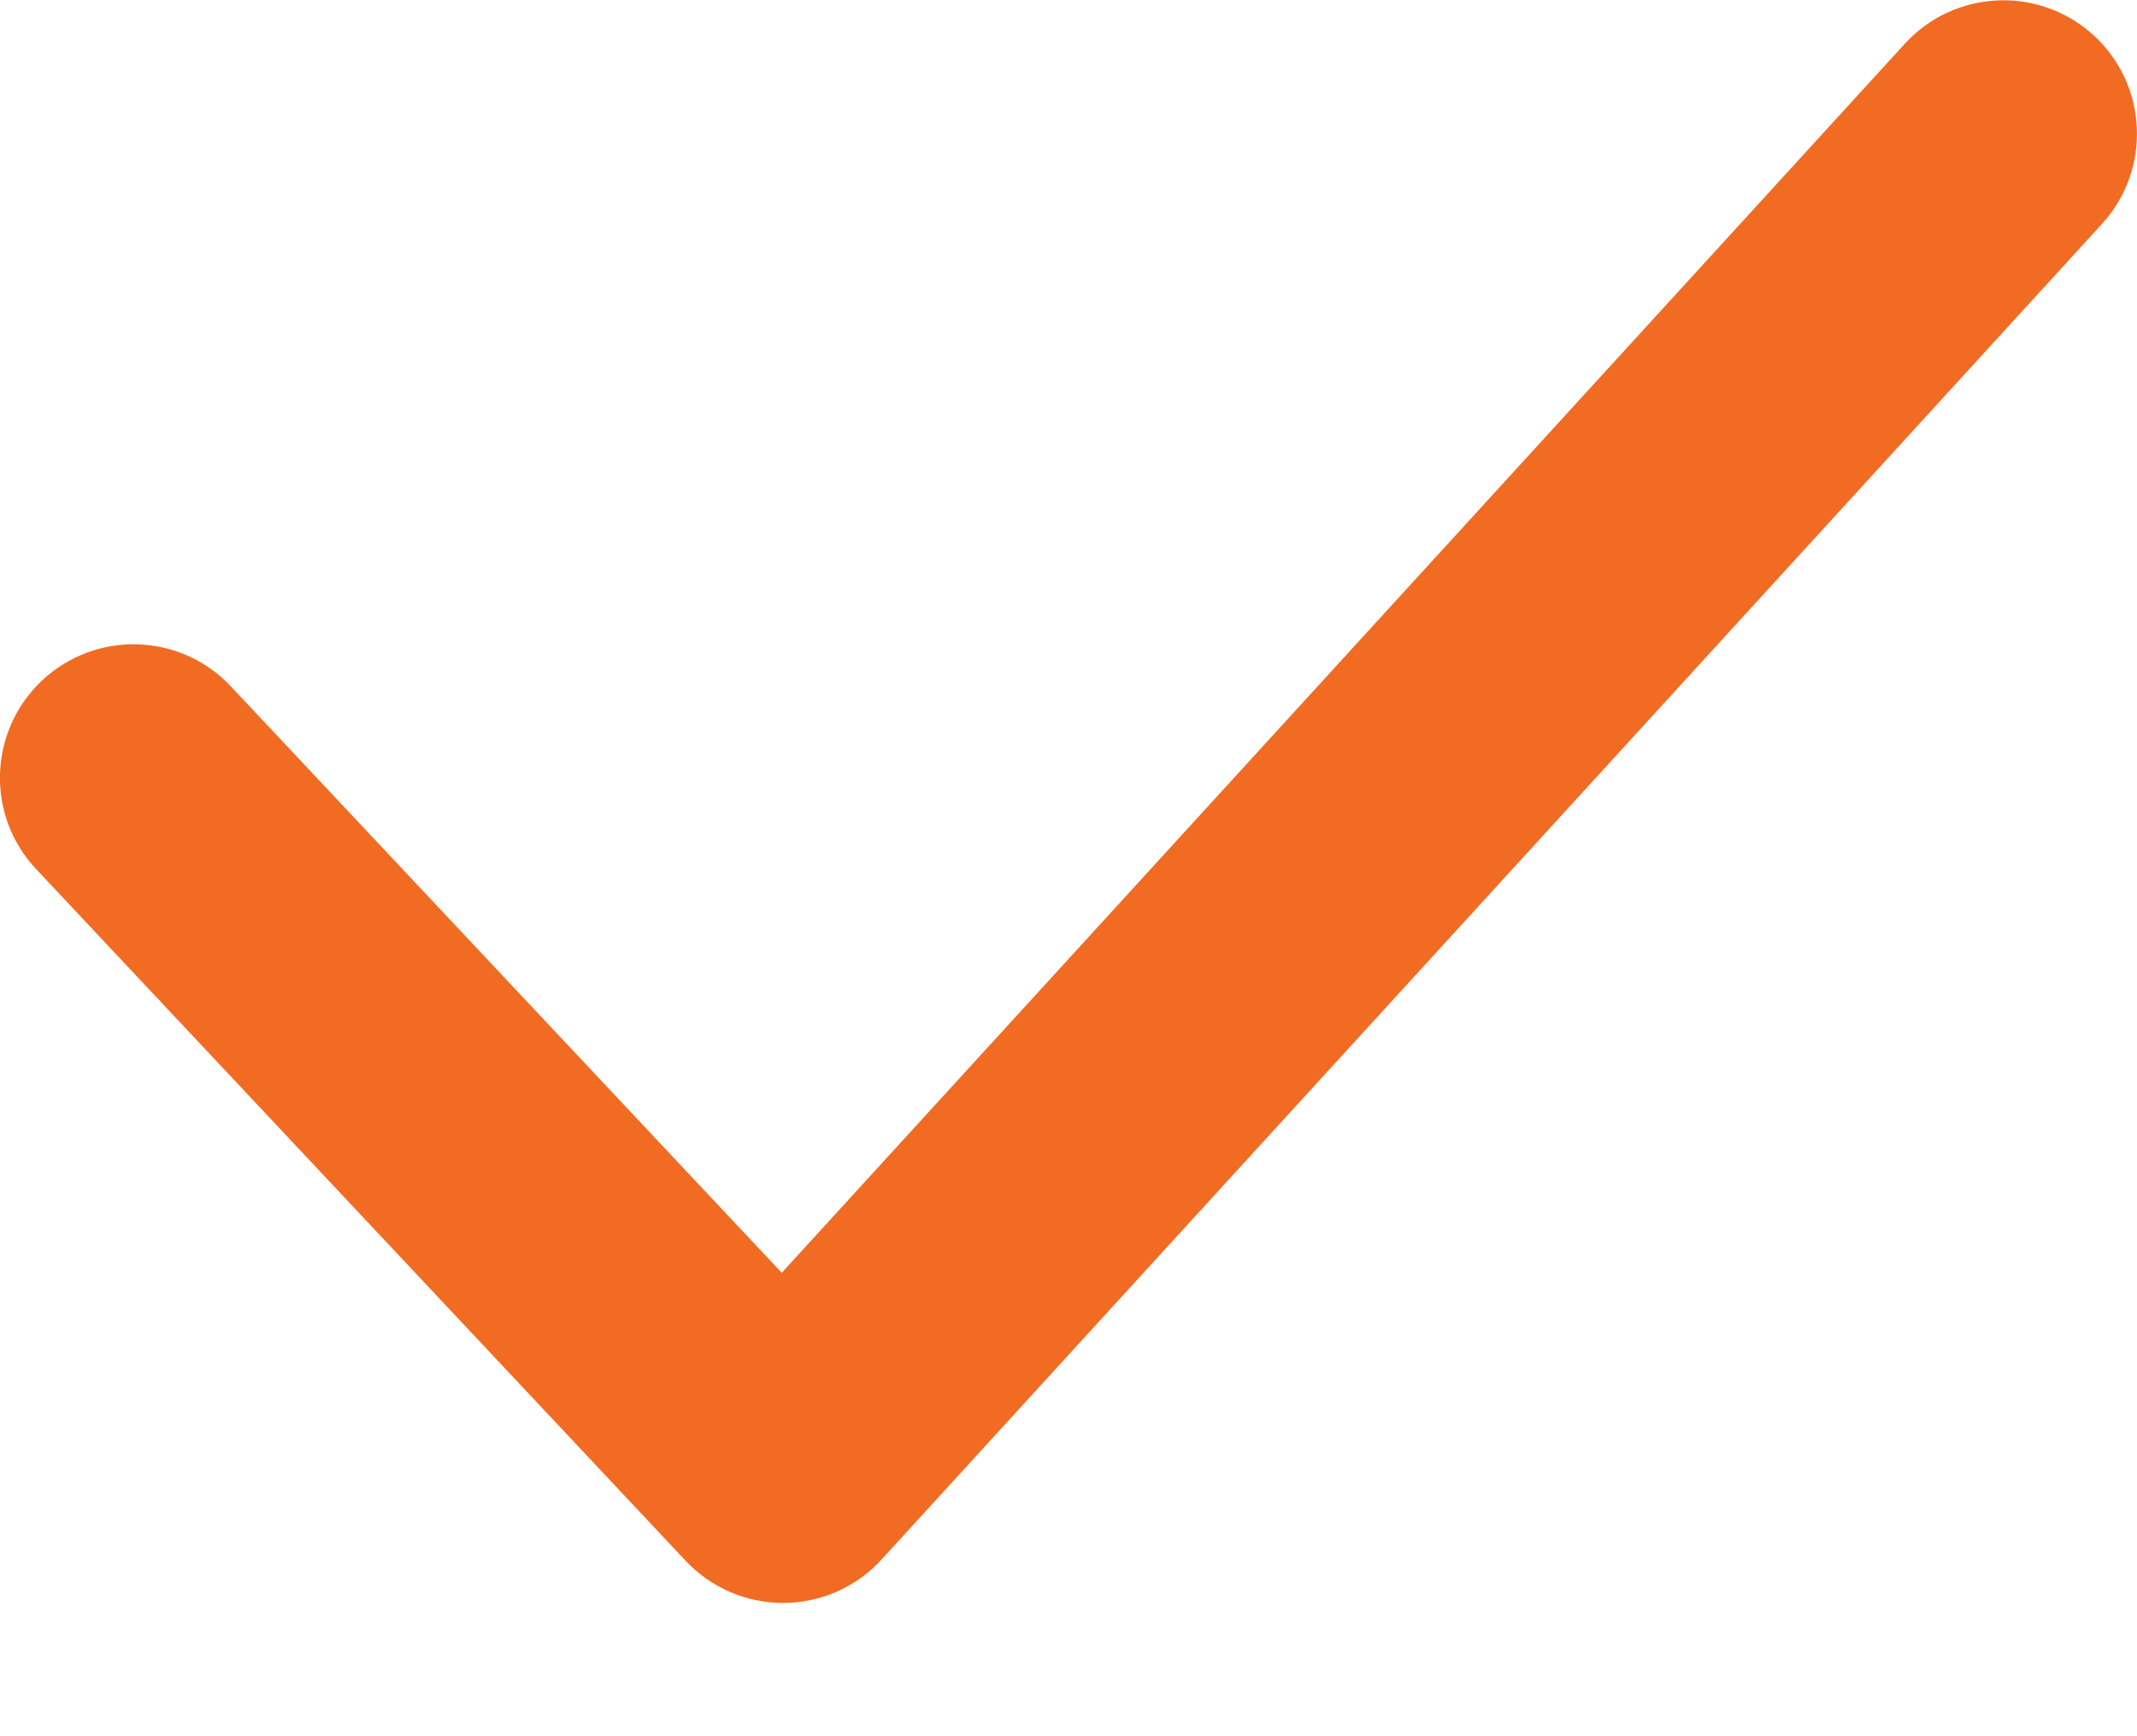 <svg width="16" height="13" viewBox="0 0 16 13" fill="none" xmlns="http://www.w3.org/2000/svg">
<path fill-rule="evenodd" clip-rule="evenodd" d="M5.863 12.002C5.587 12.002 5.323 11.888 5.134 11.687L0.271 6.508C-0.108 6.106 -0.087 5.473 0.315 5.095C0.718 4.717 1.351 4.737 1.728 5.139L5.853 9.53L14.261 0.328C14.635 -0.081 15.267 -0.108 15.675 0.264C16.082 0.636 16.11 1.269 15.738 1.676L6.601 11.676C6.414 11.882 6.148 12 5.87 12.002H5.863Z" fill="#F26B22"/>
</svg>
